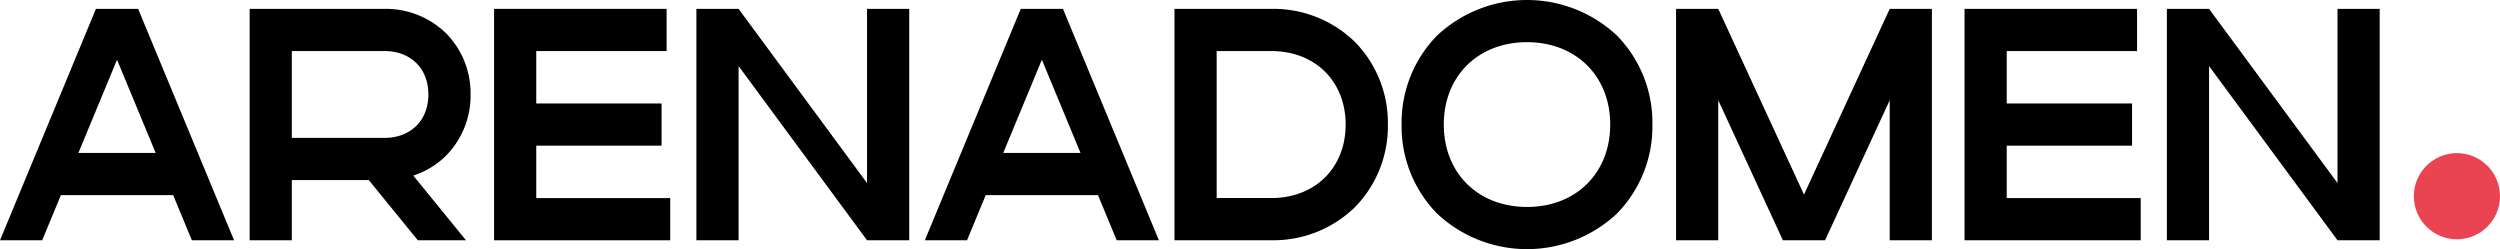 <svg id="图层_1" data-name="图层 1" xmlns="http://www.w3.org/2000/svg" viewBox="0 0 657.497 65.522"><defs><style>.cls-1{fill:#ea4452;}</style></defs><title>rimset</title><path d="M40.799,2.33,66.032,63.192H54.937L50.012,51.312H20.493L15.567,63.192H4.473L29.705,2.33Zm4.613,37.886L35.252,15.711,25.093,40.217Z" transform="translate(-4.473)"/><path d="M121.778,40.943a21.721,21.721,0,0,1-8.616,5.232l13.86,17.016H114.355L101.46,47.36H81.224V63.192H70.13V2.33h35.452a22.714,22.714,0,0,1,16.196,6.417,22.449,22.449,0,0,1,6.454,16.098A22.445,22.445,0,0,1,121.778,40.943Zm-4.64-16.098c0-6.831-4.644-11.42-11.555-11.42H81.224v22.84h24.358C112.493,36.266,117.137,31.676,117.137,24.845Z" transform="translate(-4.473)"/><path d="M145.508,52.097h35.232V63.192H134.414V2.33H179.788V13.426H145.508V27.214h32.957V38.308H145.508Z" transform="translate(-4.473)"/><path d="M232.503,2.33h11.094V63.192H232.503L198.72,17.377V63.192H187.626V2.33h11.094l33.783,45.815Z" transform="translate(-4.473)"/><path d="M284.03,2.33l25.232,60.861H298.168L293.243,51.312H263.724l-4.925,11.88H247.704L272.936,2.33Zm4.613,37.886L278.483,15.711,268.324,40.217Z" transform="translate(-4.473)"/><path d="M360.779,10.987a30.35,30.35,0,0,1,8.701,21.771,30.352,30.352,0,0,1-8.701,21.771,30.742,30.742,0,0,1-21.924,8.656h-14.399v.006H313.361V2.33h25.493A30.739,30.739,0,0,1,360.779,10.987Zm-2.403,21.771c0-11.378-8.028-19.324-19.522-19.324h-14.399V52.082h14.399C350.349,52.082,358.376,44.136,358.376,32.758Z" transform="translate(-4.473)"/><path d="M429.689,9.317a32.68,32.68,0,0,1,9.363,23.444,32.678,32.678,0,0,1-9.363,23.444,34.584,34.584,0,0,1-47.229,0,32.676,32.676,0,0,1-9.364-23.444,32.677,32.677,0,0,1,9.364-23.444,34.585,34.585,0,0,1,47.229,0Zm-1.731,23.444c0-12.756-8.998-21.666-21.883-21.666s-21.884,8.91-21.884,21.666c0,12.757,8.999,21.667,21.884,21.667C418.958,54.428,427.958,45.518,427.958,32.761Z" transform="translate(-4.473)"/><path d="M501.465,2.33h11.095V63.192H501.465V26.365l-16.999,36.827H473.371l-17-36.827v36.827H445.276V2.33h11.094l22.547,48.844Z" transform="translate(-4.473)"/><path d="M532.24,52.097h35.232V63.192H521.146V2.33h45.375V13.426H532.24V27.214h32.957V38.308H532.24Z" transform="translate(-4.473)"/><path d="M619.236,2.33h11.094V63.192H619.236L585.453,17.377V63.192H574.359V2.33H585.453l33.783,45.815Z" transform="translate(-4.473)"/><circle class="cls-1" cx="646.166" cy="51.603" r="11.331"/></svg>